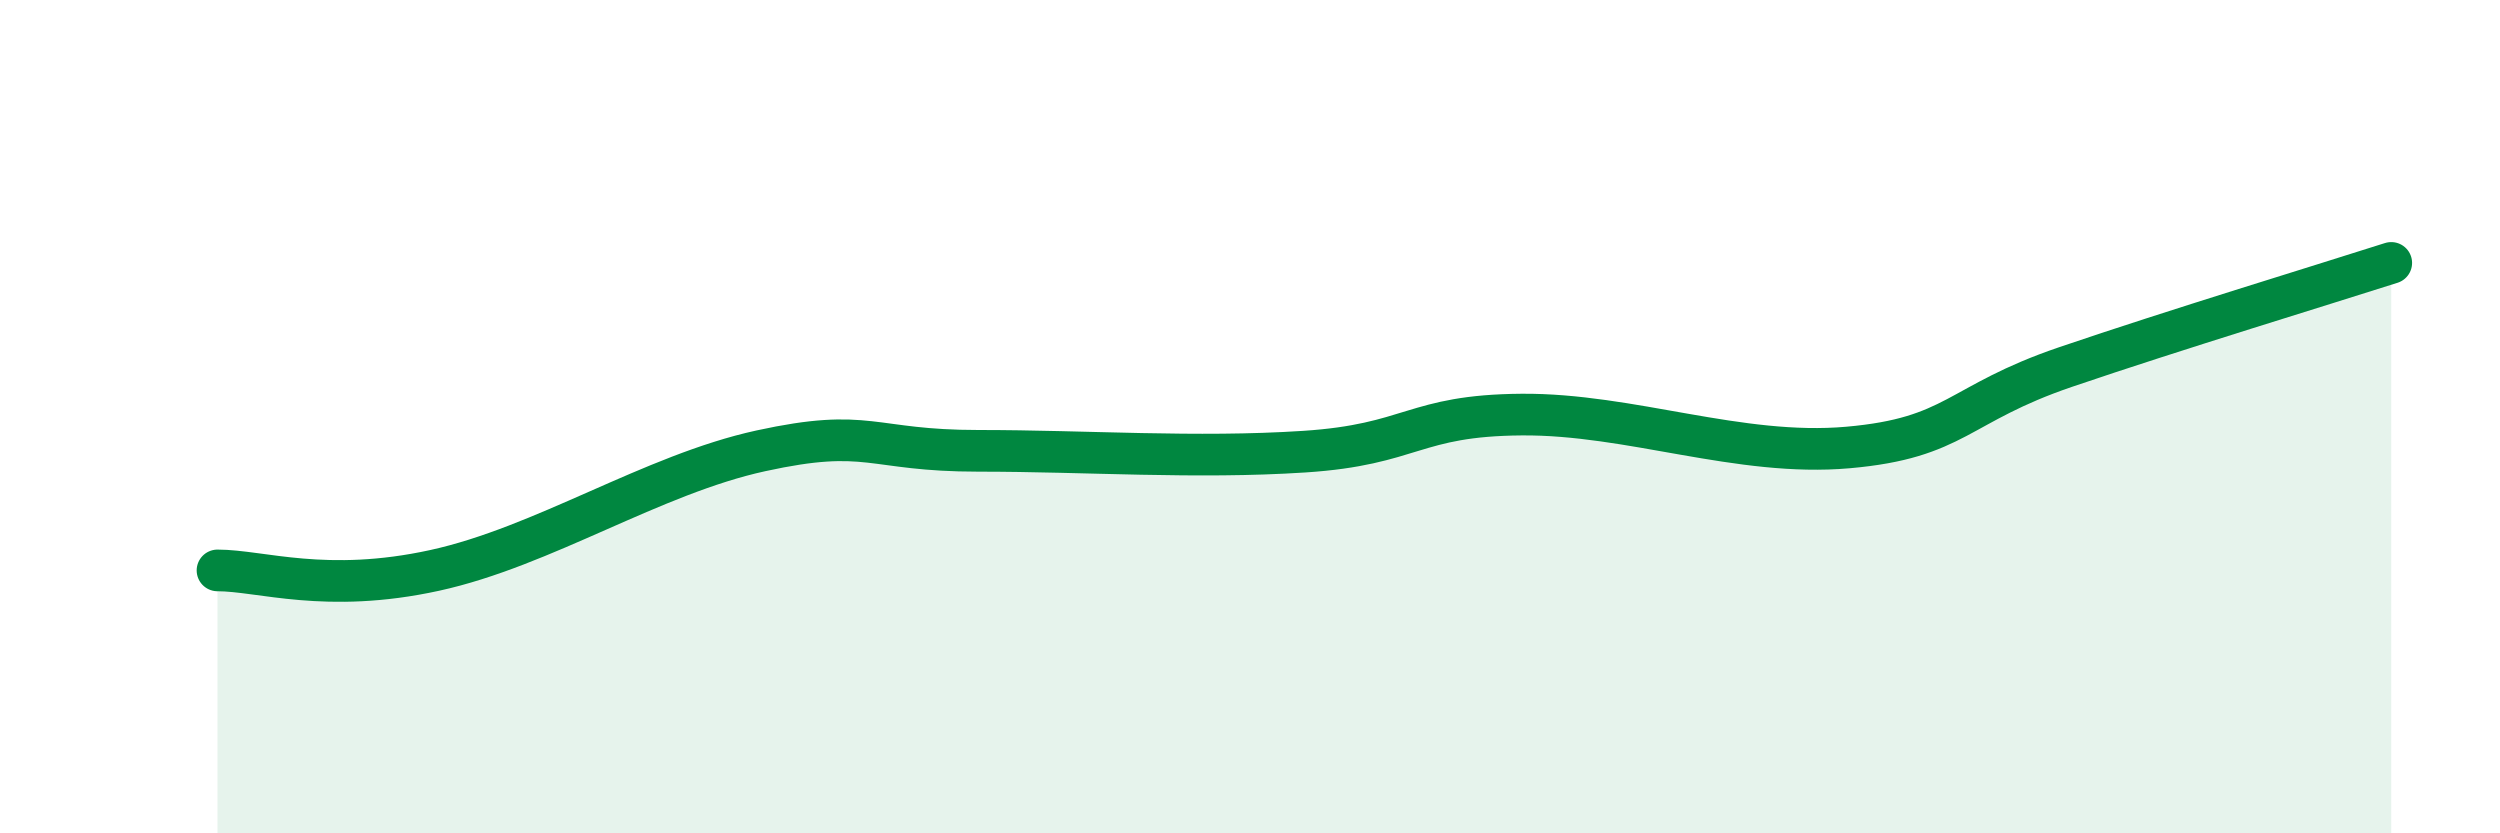 
    <svg width="60" height="20" viewBox="0 0 60 20" xmlns="http://www.w3.org/2000/svg">
      <path
        d="M 5.22,13.69 C 6.26,13.69 7.82,14.26 10.43,13.69 C 13.04,13.12 15.65,11.39 18.26,10.82 C 20.87,10.25 20.87,10.82 23.48,10.82 C 26.09,10.82 28.69,11.01 31.3,10.84 C 33.91,10.67 33.91,9.97 36.52,9.95 C 39.13,9.93 41.74,10.97 44.35,10.74 C 46.96,10.51 46.96,9.7 49.57,8.81 C 52.18,7.92 55.83,6.81 57.39,6.31L57.39 20L5.22 20Z"
        fill="#008740"
        opacity="0.1"
        stroke-linecap="round"
        stroke-linejoin="round"
      />
      <path
        d="M 5.22,13.69 C 6.26,13.69 7.82,14.26 10.43,13.69 C 13.04,13.12 15.65,11.39 18.26,10.82 C 20.87,10.25 20.87,10.82 23.48,10.82 C 26.09,10.82 28.69,11.01 31.3,10.84 C 33.91,10.67 33.91,9.97 36.52,9.95 C 39.13,9.93 41.74,10.97 44.35,10.74 C 46.96,10.51 46.96,9.7 49.57,8.81 C 52.18,7.92 55.83,6.81 57.39,6.31"
        stroke="#008740"
        stroke-width="1"
        fill="none"
        stroke-linecap="round"
        stroke-linejoin="round"
      />
    </svg>
  